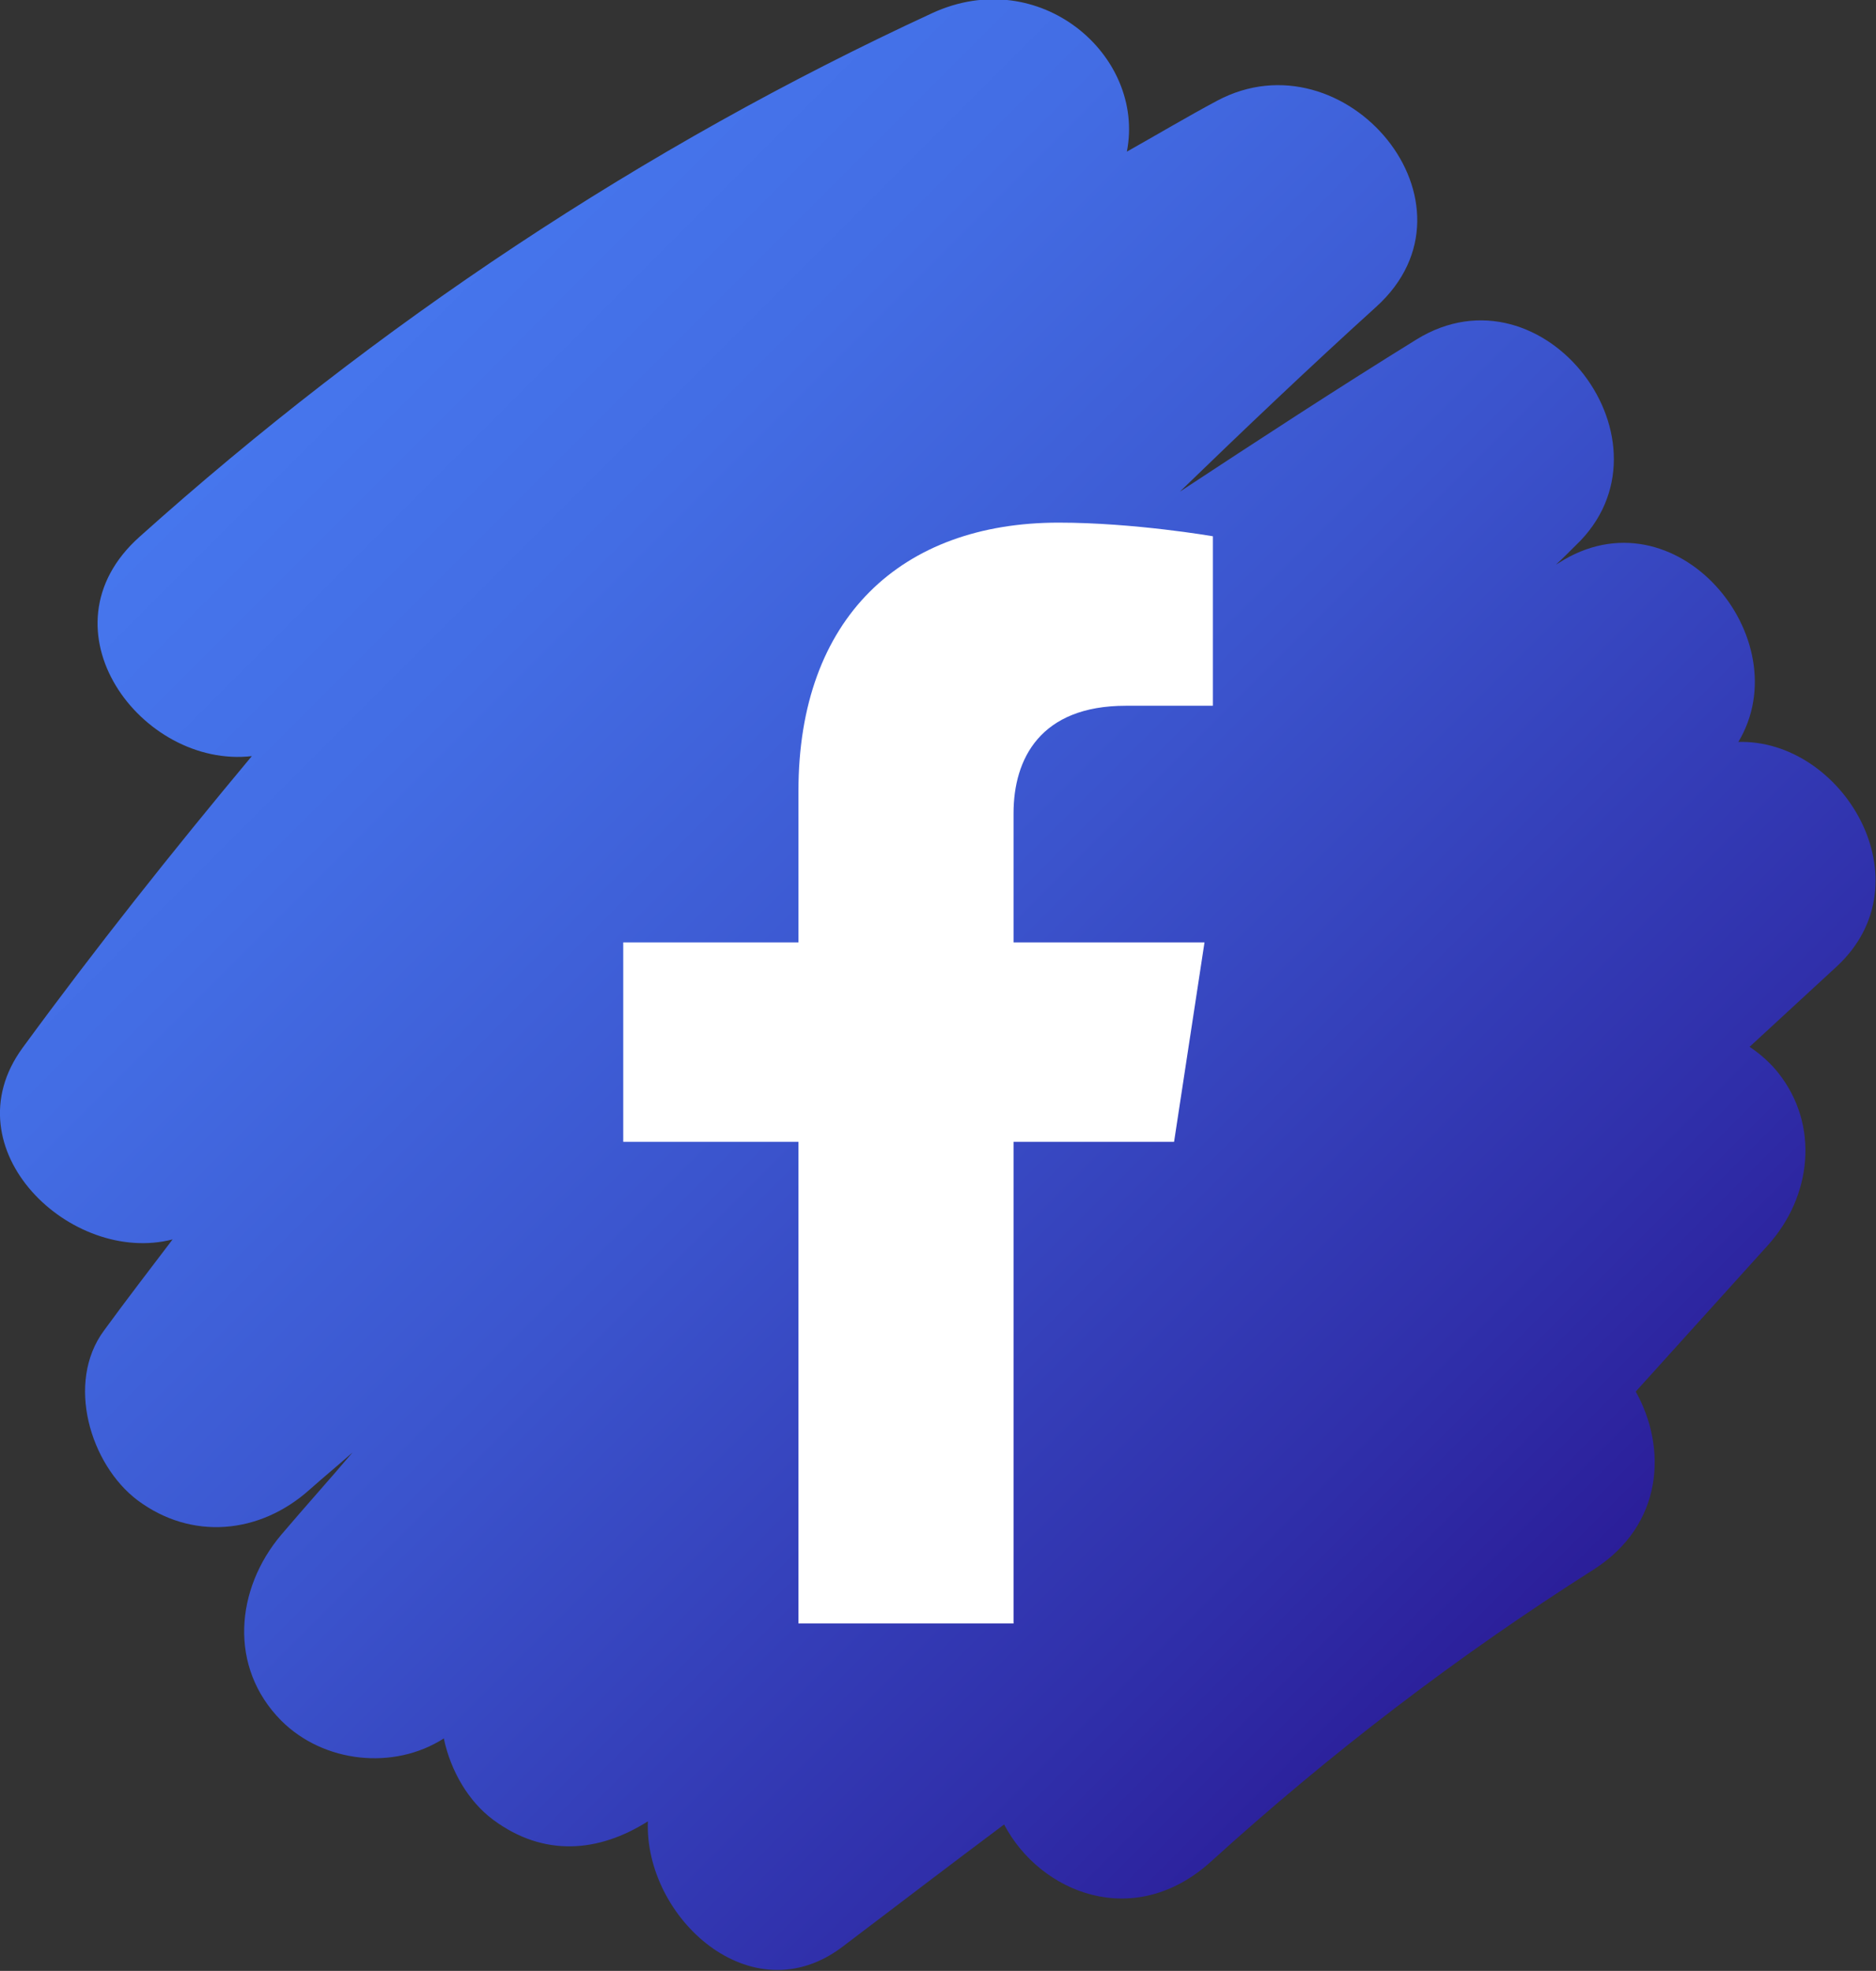<?xml version="1.0" encoding="UTF-8"?><svg id="b" xmlns="http://www.w3.org/2000/svg" xmlns:xlink="http://www.w3.org/1999/xlink" viewBox="0 0 35.76 37.56"><rect x="0" y="0" width="35.76" height="37.56" fill="#333333" stroke="none"/><defs><style>.e{fill:url(#d);}.f{fill:#fff;}</style><linearGradient id="d" x1="5.53" y1="7.36" x2="29.3" y2="31.12" gradientTransform="matrix(1, 0, 0, 1, 0, 0)" gradientUnits="userSpaceOnUse"><stop offset="0" stop-color="#4676ed"/><stop offset=".19" stop-color="#436de4"/><stop offset=".49" stop-color="#3b54cd"/><stop offset=".87" stop-color="#2f2da8"/><stop offset="1" stop-color="#2b1e99"/></linearGradient></defs><g id="c"><g><path class="e" d="M33.13,14.15c1.2-1.98-1.2-4.85-3.42-3.42l-.05,.03c.13-.12,.25-.24,.37-.36,2.05-1.94-.6-5.43-3.03-3.93-1.52,.94-3.02,1.92-4.51,2.9,1.23-1.19,2.47-2.37,3.74-3.52,2.17-1.96-.59-5.23-3.03-3.93-.58,.31-1.15,.65-1.72,.97,.36-1.84-1.67-3.58-3.71-2.64C12.25,2.8,7.18,6.18,2.66,10.23c-1.96,1.75,.04,4.42,2.14,4.18-1.51,1.81-2.98,3.66-4.37,5.56-1.41,1.93,.93,4.15,2.86,3.65-.44,.58-.88,1.15-1.31,1.74-.73,.99-.26,2.55,.64,3.23,1.03,.77,2.33,.65,3.28-.2,.27-.24,.55-.47,.82-.71-.45,.53-.91,1.04-1.36,1.57-.87,1.03-1.01,2.52,0,3.54,.81,.81,2.15,.95,3.1,.34,.13,.62,.47,1.2,.94,1.55,.97,.72,2.02,.62,2.95,.03-.07,1.83,1.97,3.71,3.71,2.39,1.03-.78,2.05-1.56,3.08-2.33,.69,1.31,2.48,2.03,3.94,.71,2.28-2.07,4.7-3.92,7.3-5.57,1.33-.85,1.4-2.32,.8-3.39l2.52-2.79c.83-.92,.99-2.28,.2-3.28-.15-.19-.34-.36-.55-.5,.55-.51,1.11-1.02,1.66-1.53,1.75-1.62,.11-4.35-1.89-4.28Z"/><path class="f" d="M19.32,30.94v-9.18h3.06l.58-3.8h-3.64v-2.46c0-1.04,.51-2.05,2.14-2.05h1.66v-3.23s-1.5-.26-2.94-.26c-3,0-4.96,1.82-4.96,5.11v2.89h-3.34v3.8h3.34v9.18h4.11Z"/></g></g></svg>